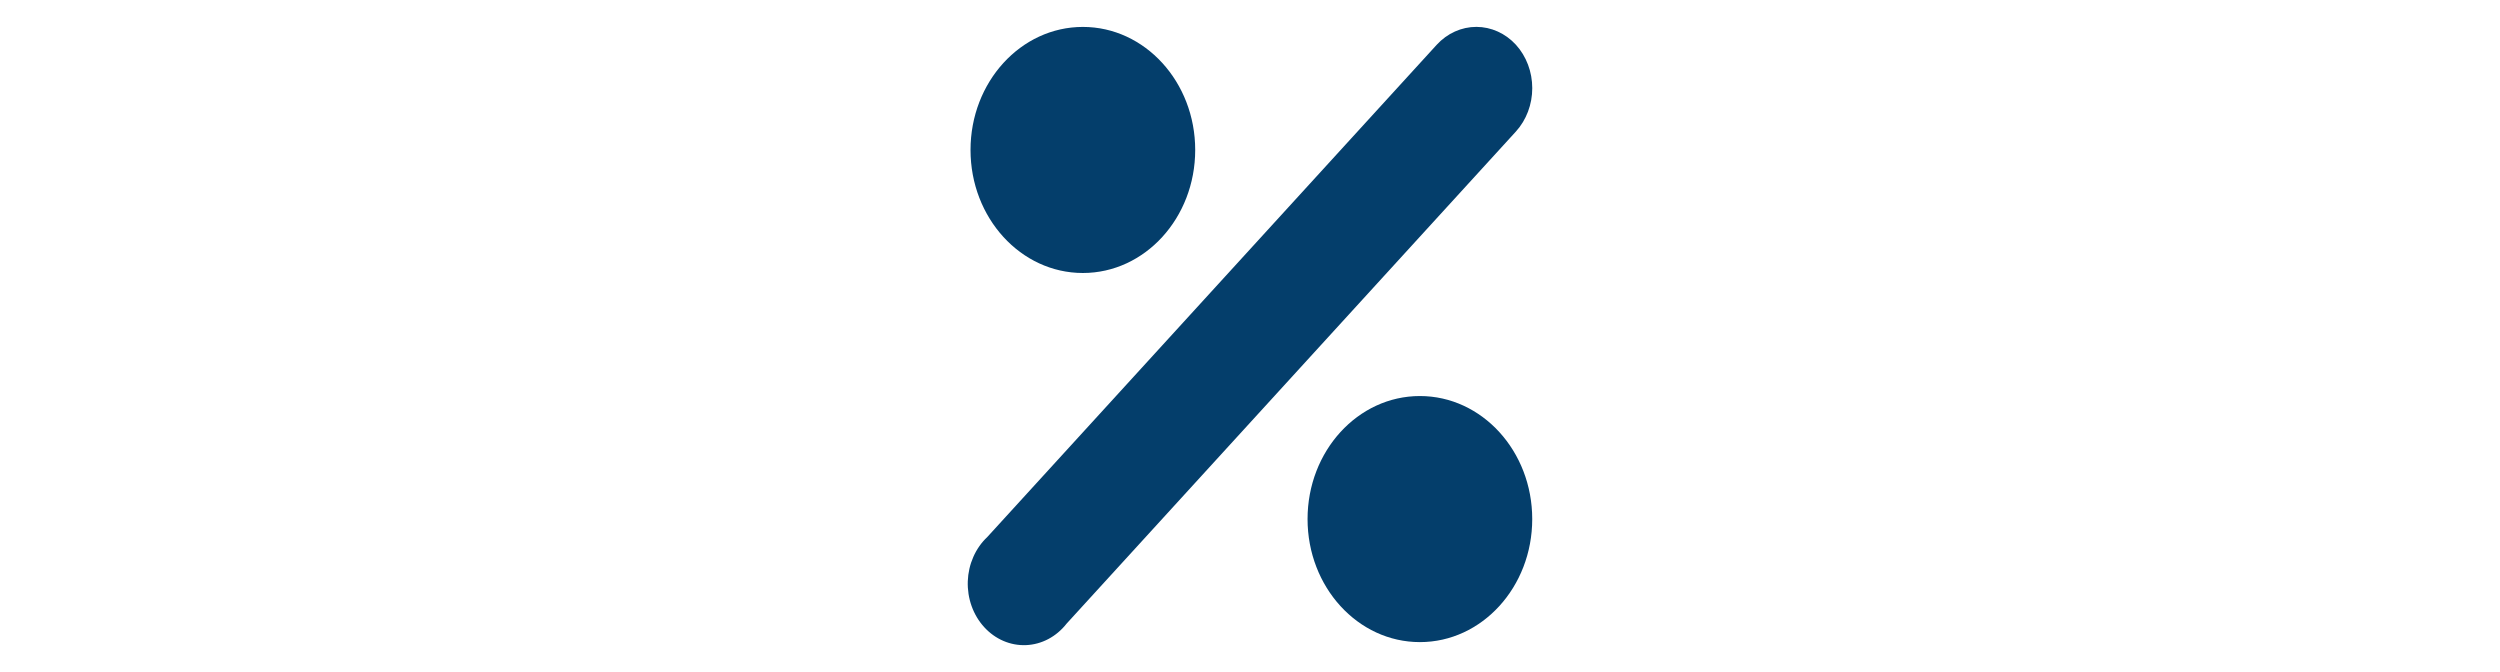 <svg width="186" height="50" viewBox="0 0 186 50" fill="none" xmlns="http://www.w3.org/2000/svg">
<path d="M112.785 3.331C112.002 2.478 110.943 2 109.839 2C108.735 2 107.675 2.478 106.892 3.331L73.461 39.947C73.023 40.357 72.668 40.862 72.417 41.43C72.166 41.998 72.025 42.616 72.003 43.246C71.981 43.877 72.078 44.505 72.288 45.093C72.498 45.68 72.817 46.213 73.224 46.659C73.631 47.105 74.118 47.455 74.655 47.685C75.191 47.915 75.765 48.021 76.34 47.997C76.916 47.972 77.481 47.818 77.999 47.543C78.517 47.268 78.978 46.879 79.353 46.4L112.785 9.784C113.563 8.927 114 7.767 114 6.558C114 5.349 113.563 4.188 112.785 3.331Z" fill="#043E6B"/>
<path d="M80.565 20.311C85.181 20.311 88.923 16.213 88.923 11.157C88.923 6.102 85.181 2.003 80.565 2.003C75.949 2.003 72.207 6.102 72.207 11.157C72.207 16.213 75.949 20.311 80.565 20.311Z" fill="#043E6B"/>
<path d="M105.64 47.773C110.256 47.773 113.998 43.674 113.998 38.619C113.998 33.563 110.256 29.465 105.64 29.465C101.024 29.465 97.282 33.563 97.282 38.619C97.282 43.674 101.024 47.773 105.64 47.773Z" fill="#043E6B"/>
</svg>
